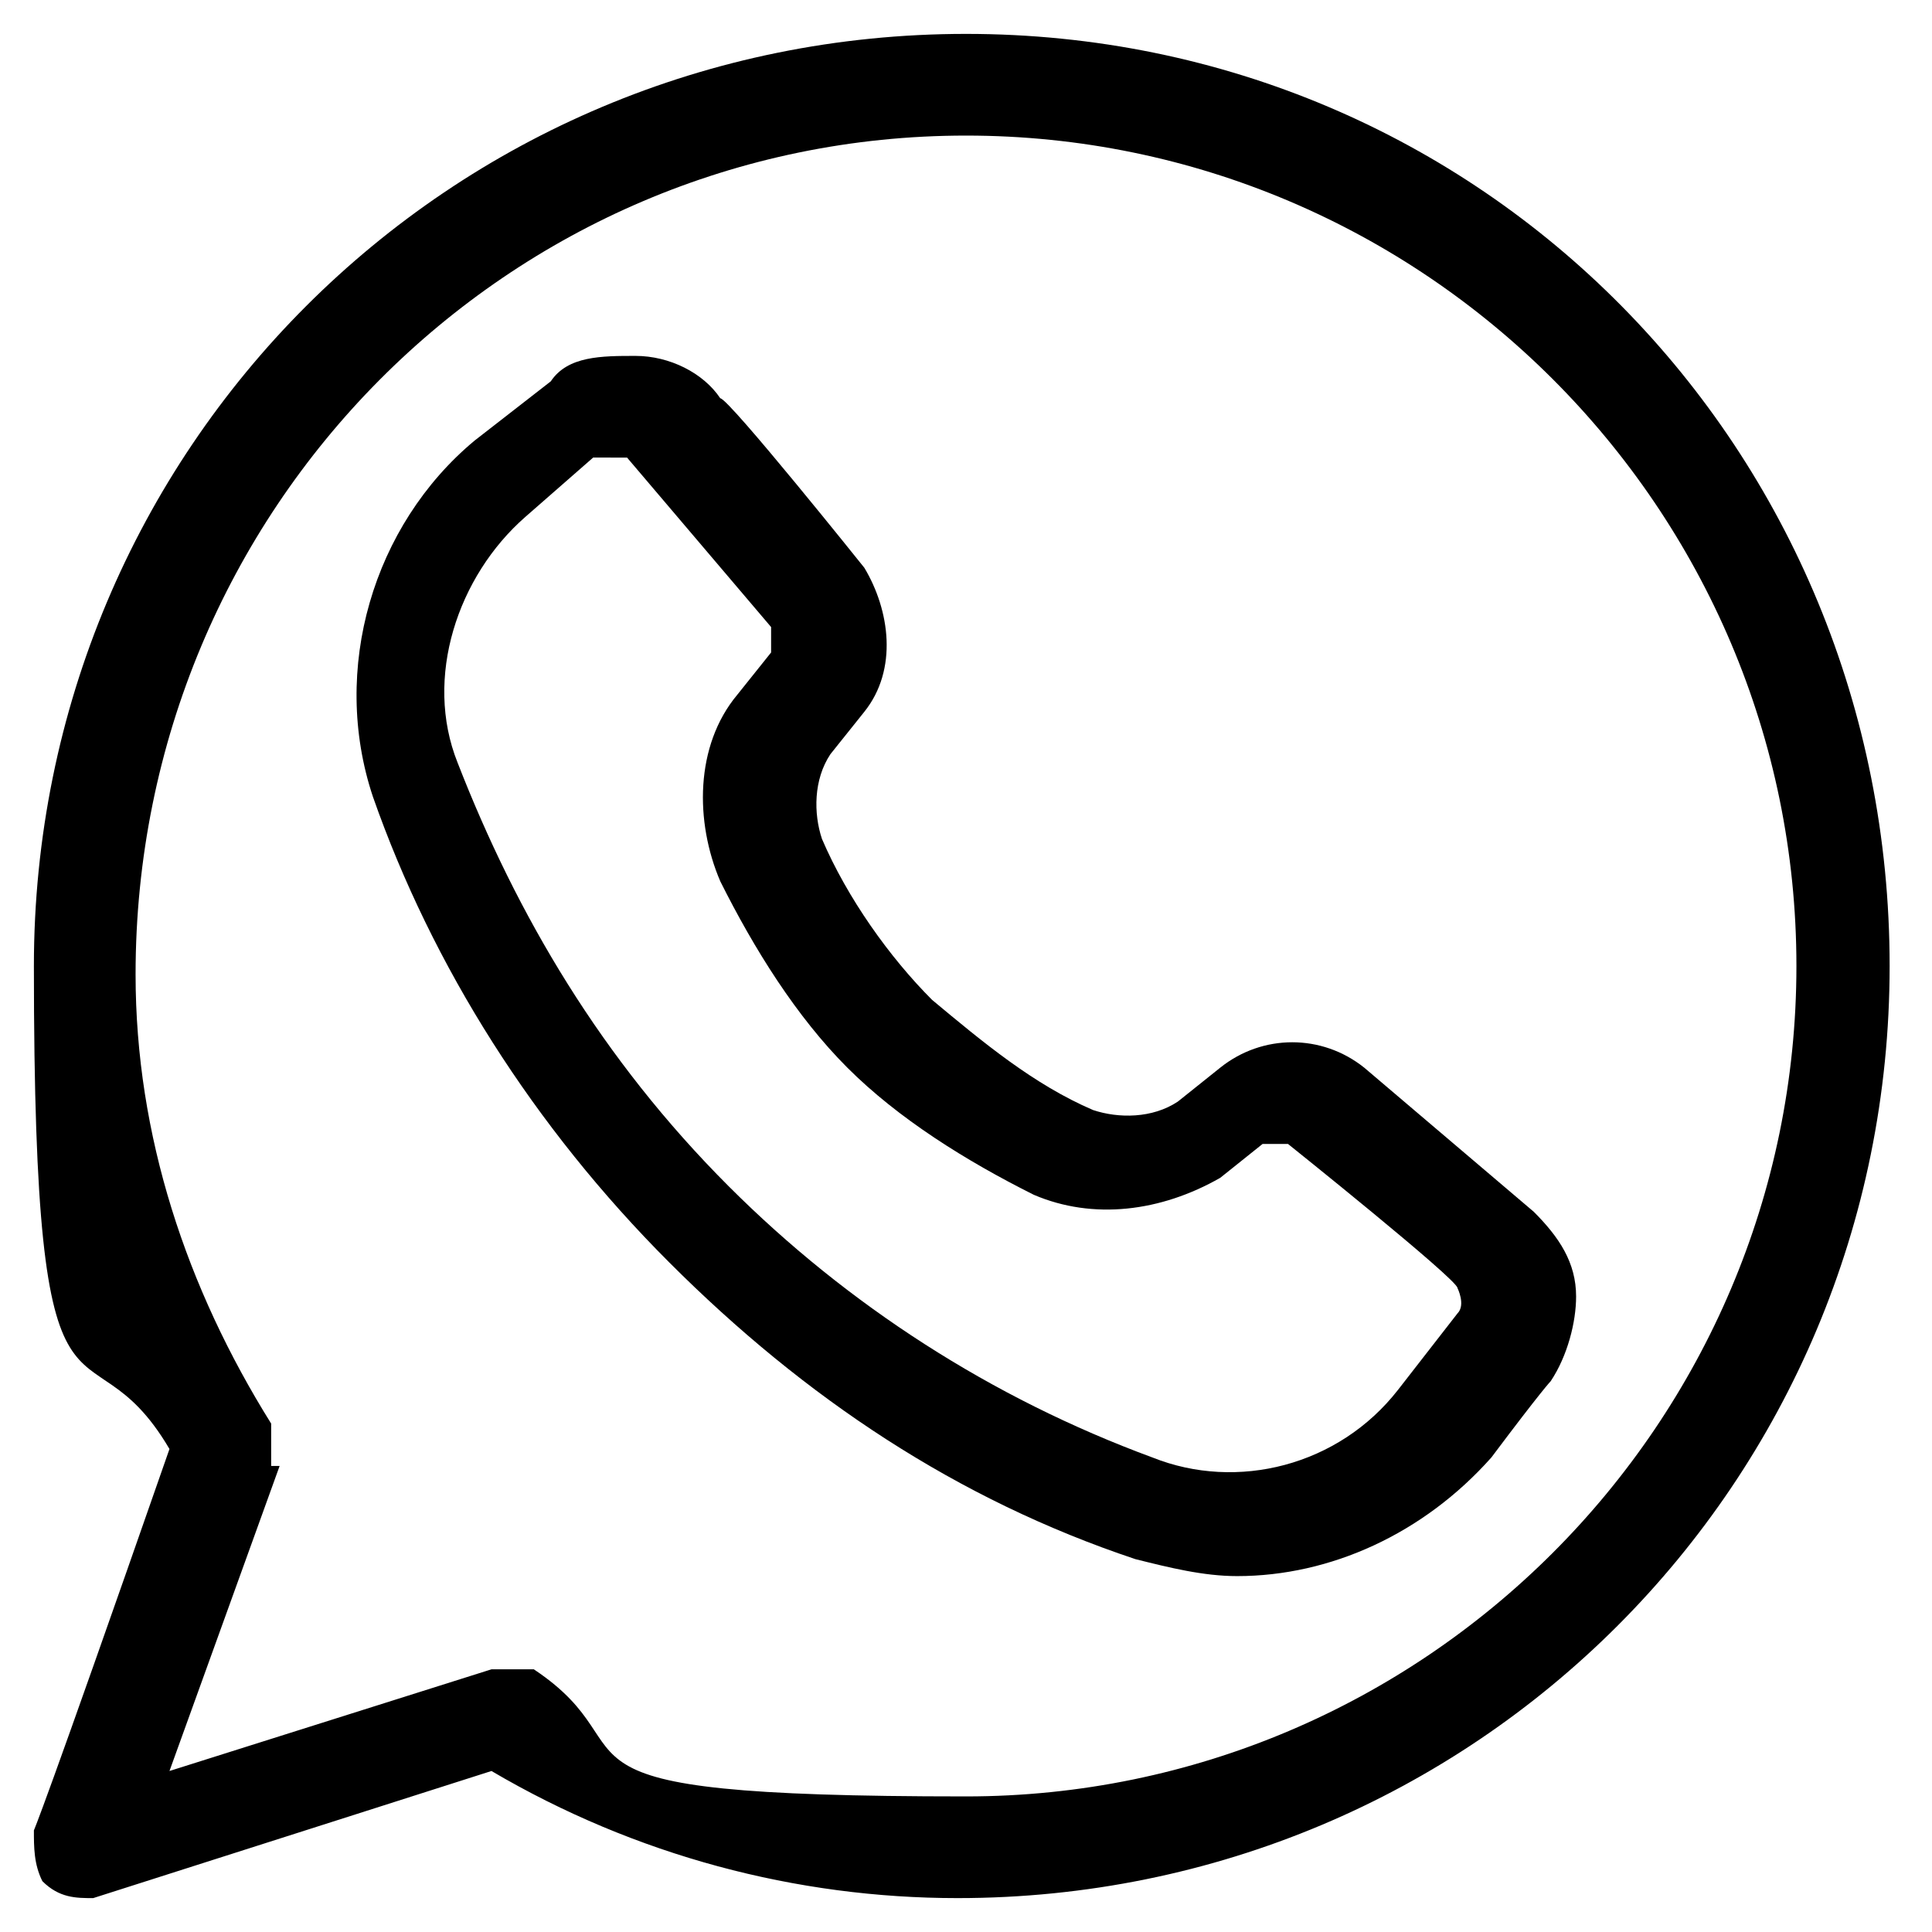 <svg xmlns="http://www.w3.org/2000/svg" id="uuid-a603bfa6-a382-448d-87ae-a874b7f3c13c" viewBox="0 0 22.8 22.8"><path d="M13.4,18.4c.4.1.8.2,1.2.2,1.1,0,2.2-.5,3-1.4.6-.8.7-.9.7-.9,0,0,0,0,0,0,.2-.3.3-.7.3-1,0-.4-.2-.7-.5-1l-2-1.7c-.5-.4-1.2-.4-1.7,0l-.5.4c-.3.2-.7.2-1,.1-.7-.3-1.3-.8-1.9-1.3-.5-.5-1-1.2-1.3-1.9-.1-.3-.1-.7.1-1l.4-.5c.4-.5.3-1.2,0-1.7,0,0-1.6-2-1.7-2-.2-.3-.6-.5-1-.5-.4,0-.8,0-1,.3l-.9.7c-1.2,1-1.7,2.7-1.2,4.2.7,2,1.9,3.9,3.5,5.5,1.6,1.6,3.4,2.8,5.5,3.5ZM7.3,5.4s0,0,0,0c0,0,.1,0,.1,0l1.7,2c0,0,0,.2,0,.3l-.4.5c-.5.6-.5,1.5-.2,2.2.4.8.9,1.6,1.5,2.2.6.6,1.4,1.1,2.2,1.5.7.3,1.5.2,2.2-.2l.5-.4c0,0,.2,0,.3,0,0,0,2,1.6,2,1.7,0,0,.1.2,0,.3l-.7.9c-.7.9-1.9,1.2-2.9.8-1.9-.7-3.6-1.8-5-3.2-1.5-1.5-2.5-3.2-3.2-5-.4-1,0-2.2.8-2.9l.8-.7s0,0,.1,0Z"></path><path d="M11.4.4C5.3.4.4,5.3.4,11.4s.6,4,1.6,5.7c-1.5,4.3-1.6,4.5-1.6,4.5,0,0,0,0,0,0,0,.2,0,.4.1.6.2.2.4.2.6.2l4.7-1.5c1.7,1,3.6,1.5,5.5,1.5,6.1,0,11-4.9,11-11S17.5.4,11.4.4ZM3.2,17.3c0-.2,0-.4,0-.5-1-1.6-1.6-3.4-1.6-5.3C1.6,6,6,1.6,11.4,1.6s9.8,4.4,9.8,9.8-4.4,9.8-9.8,9.8-3.6-.5-5.1-1.5c0,0-.2,0-.3,0s-.1,0-.2,0l-3.8,1.2,1.3-3.6Z"></path></svg>